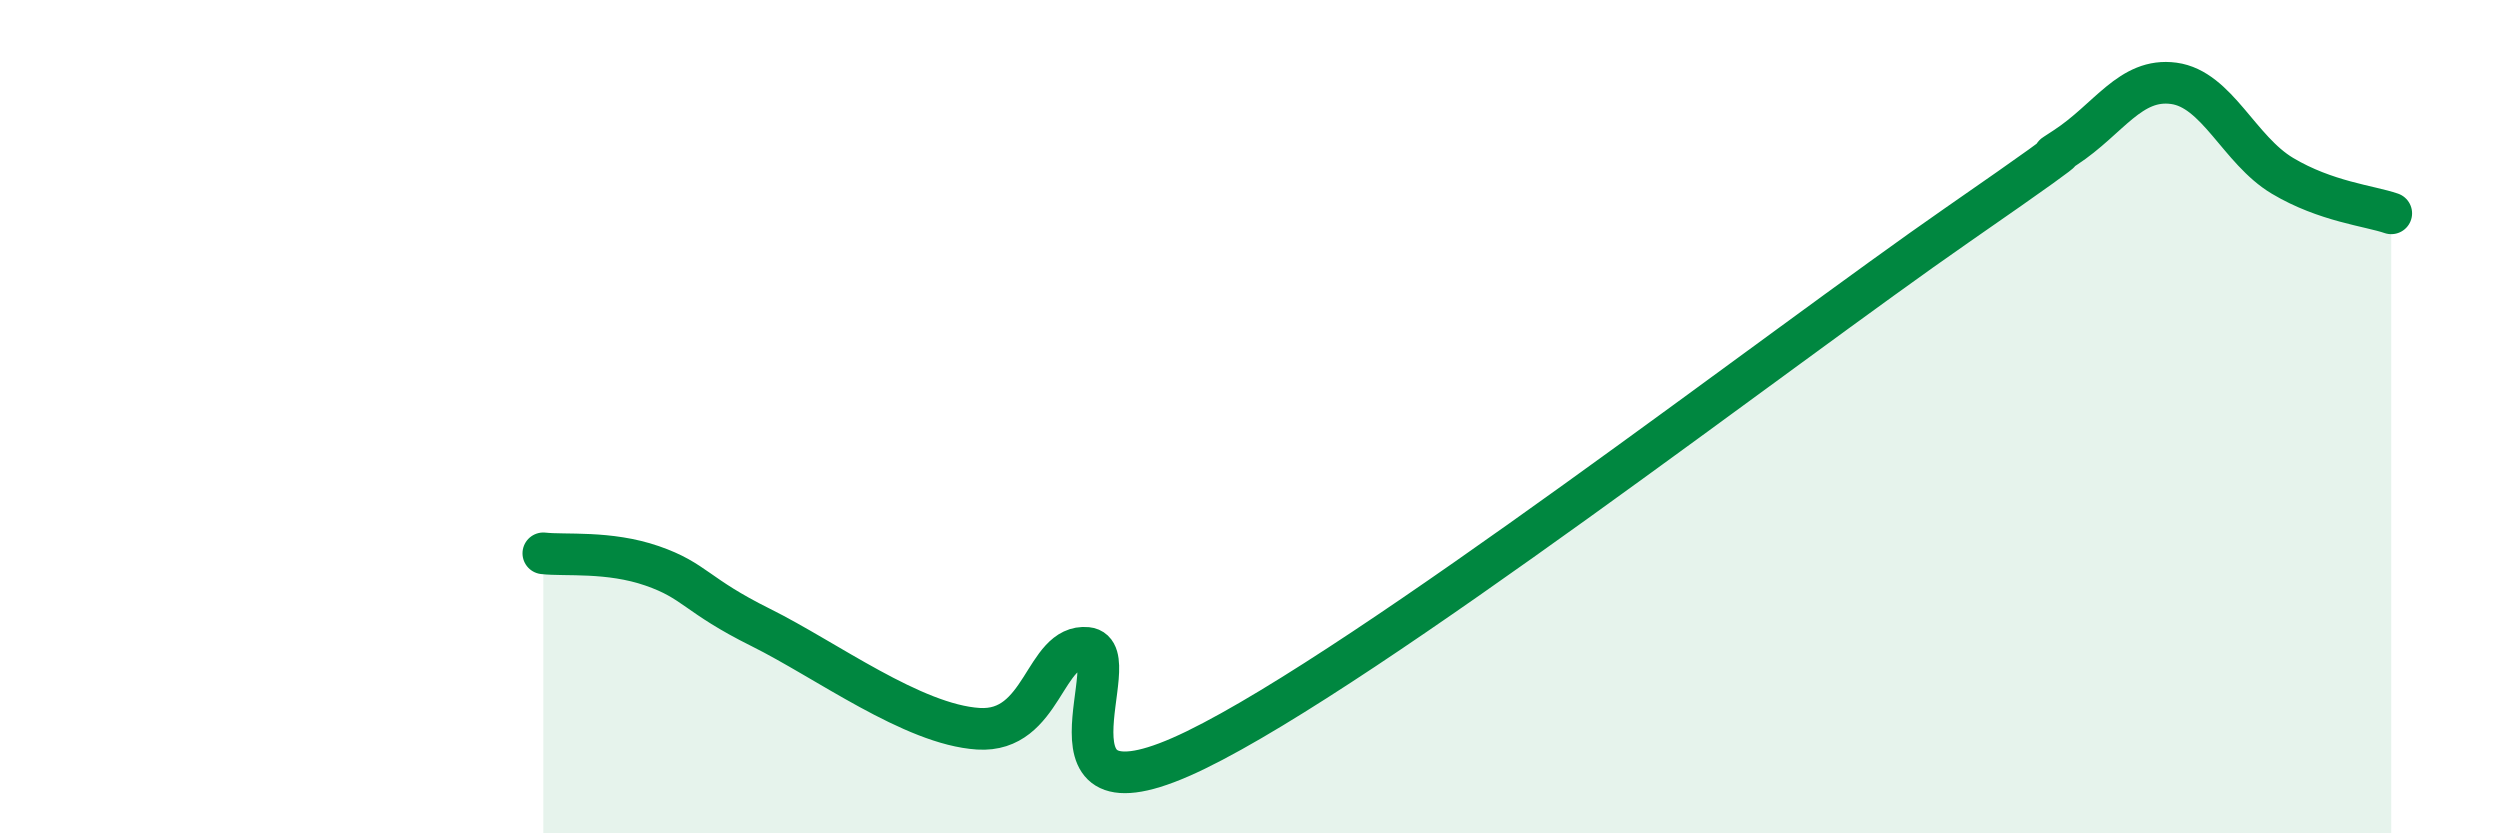 
    <svg width="60" height="20" viewBox="0 0 60 20" xmlns="http://www.w3.org/2000/svg">
      <path
        d="M 13.04,13.28 C 13.56,13.34 14.61,13.22 15.65,13.58 C 16.69,13.94 16.69,14.28 18.26,15.06 C 19.83,15.84 21.91,17.39 23.48,17.49 C 25.05,17.59 25.05,15.45 26.09,15.55 C 27.13,15.65 24.53,20.03 28.7,18 C 32.87,15.97 42.79,8.3 46.96,5.41 C 51.13,2.52 48.53,4.22 49.57,3.54 C 50.61,2.86 51.13,1.86 52.17,2 C 53.21,2.14 53.74,3.6 54.78,4.22 C 55.82,4.84 56.87,4.94 57.39,5.12L57.39 20L13.04 20Z"
        fill="#008740"
        opacity="0.1"
        stroke-linecap="round"
        stroke-linejoin="round"
      />
      <path
        d="M 13.04,13.28 C 13.56,13.34 14.61,13.22 15.65,13.58 C 16.69,13.94 16.69,14.28 18.26,15.06 C 19.83,15.84 21.91,17.39 23.48,17.49 C 25.05,17.59 25.05,15.45 26.09,15.55 C 27.13,15.65 24.53,20.03 28.7,18 C 32.87,15.97 42.79,8.3 46.96,5.41 C 51.13,2.52 48.53,4.22 49.57,3.54 C 50.61,2.86 51.13,1.86 52.17,2 C 53.21,2.14 53.74,3.6 54.78,4.22 C 55.82,4.84 56.87,4.94 57.39,5.12"
        stroke="#008740"
        stroke-width="1"
        fill="none"
        stroke-linecap="round"
        stroke-linejoin="round"
      />
    </svg>
  